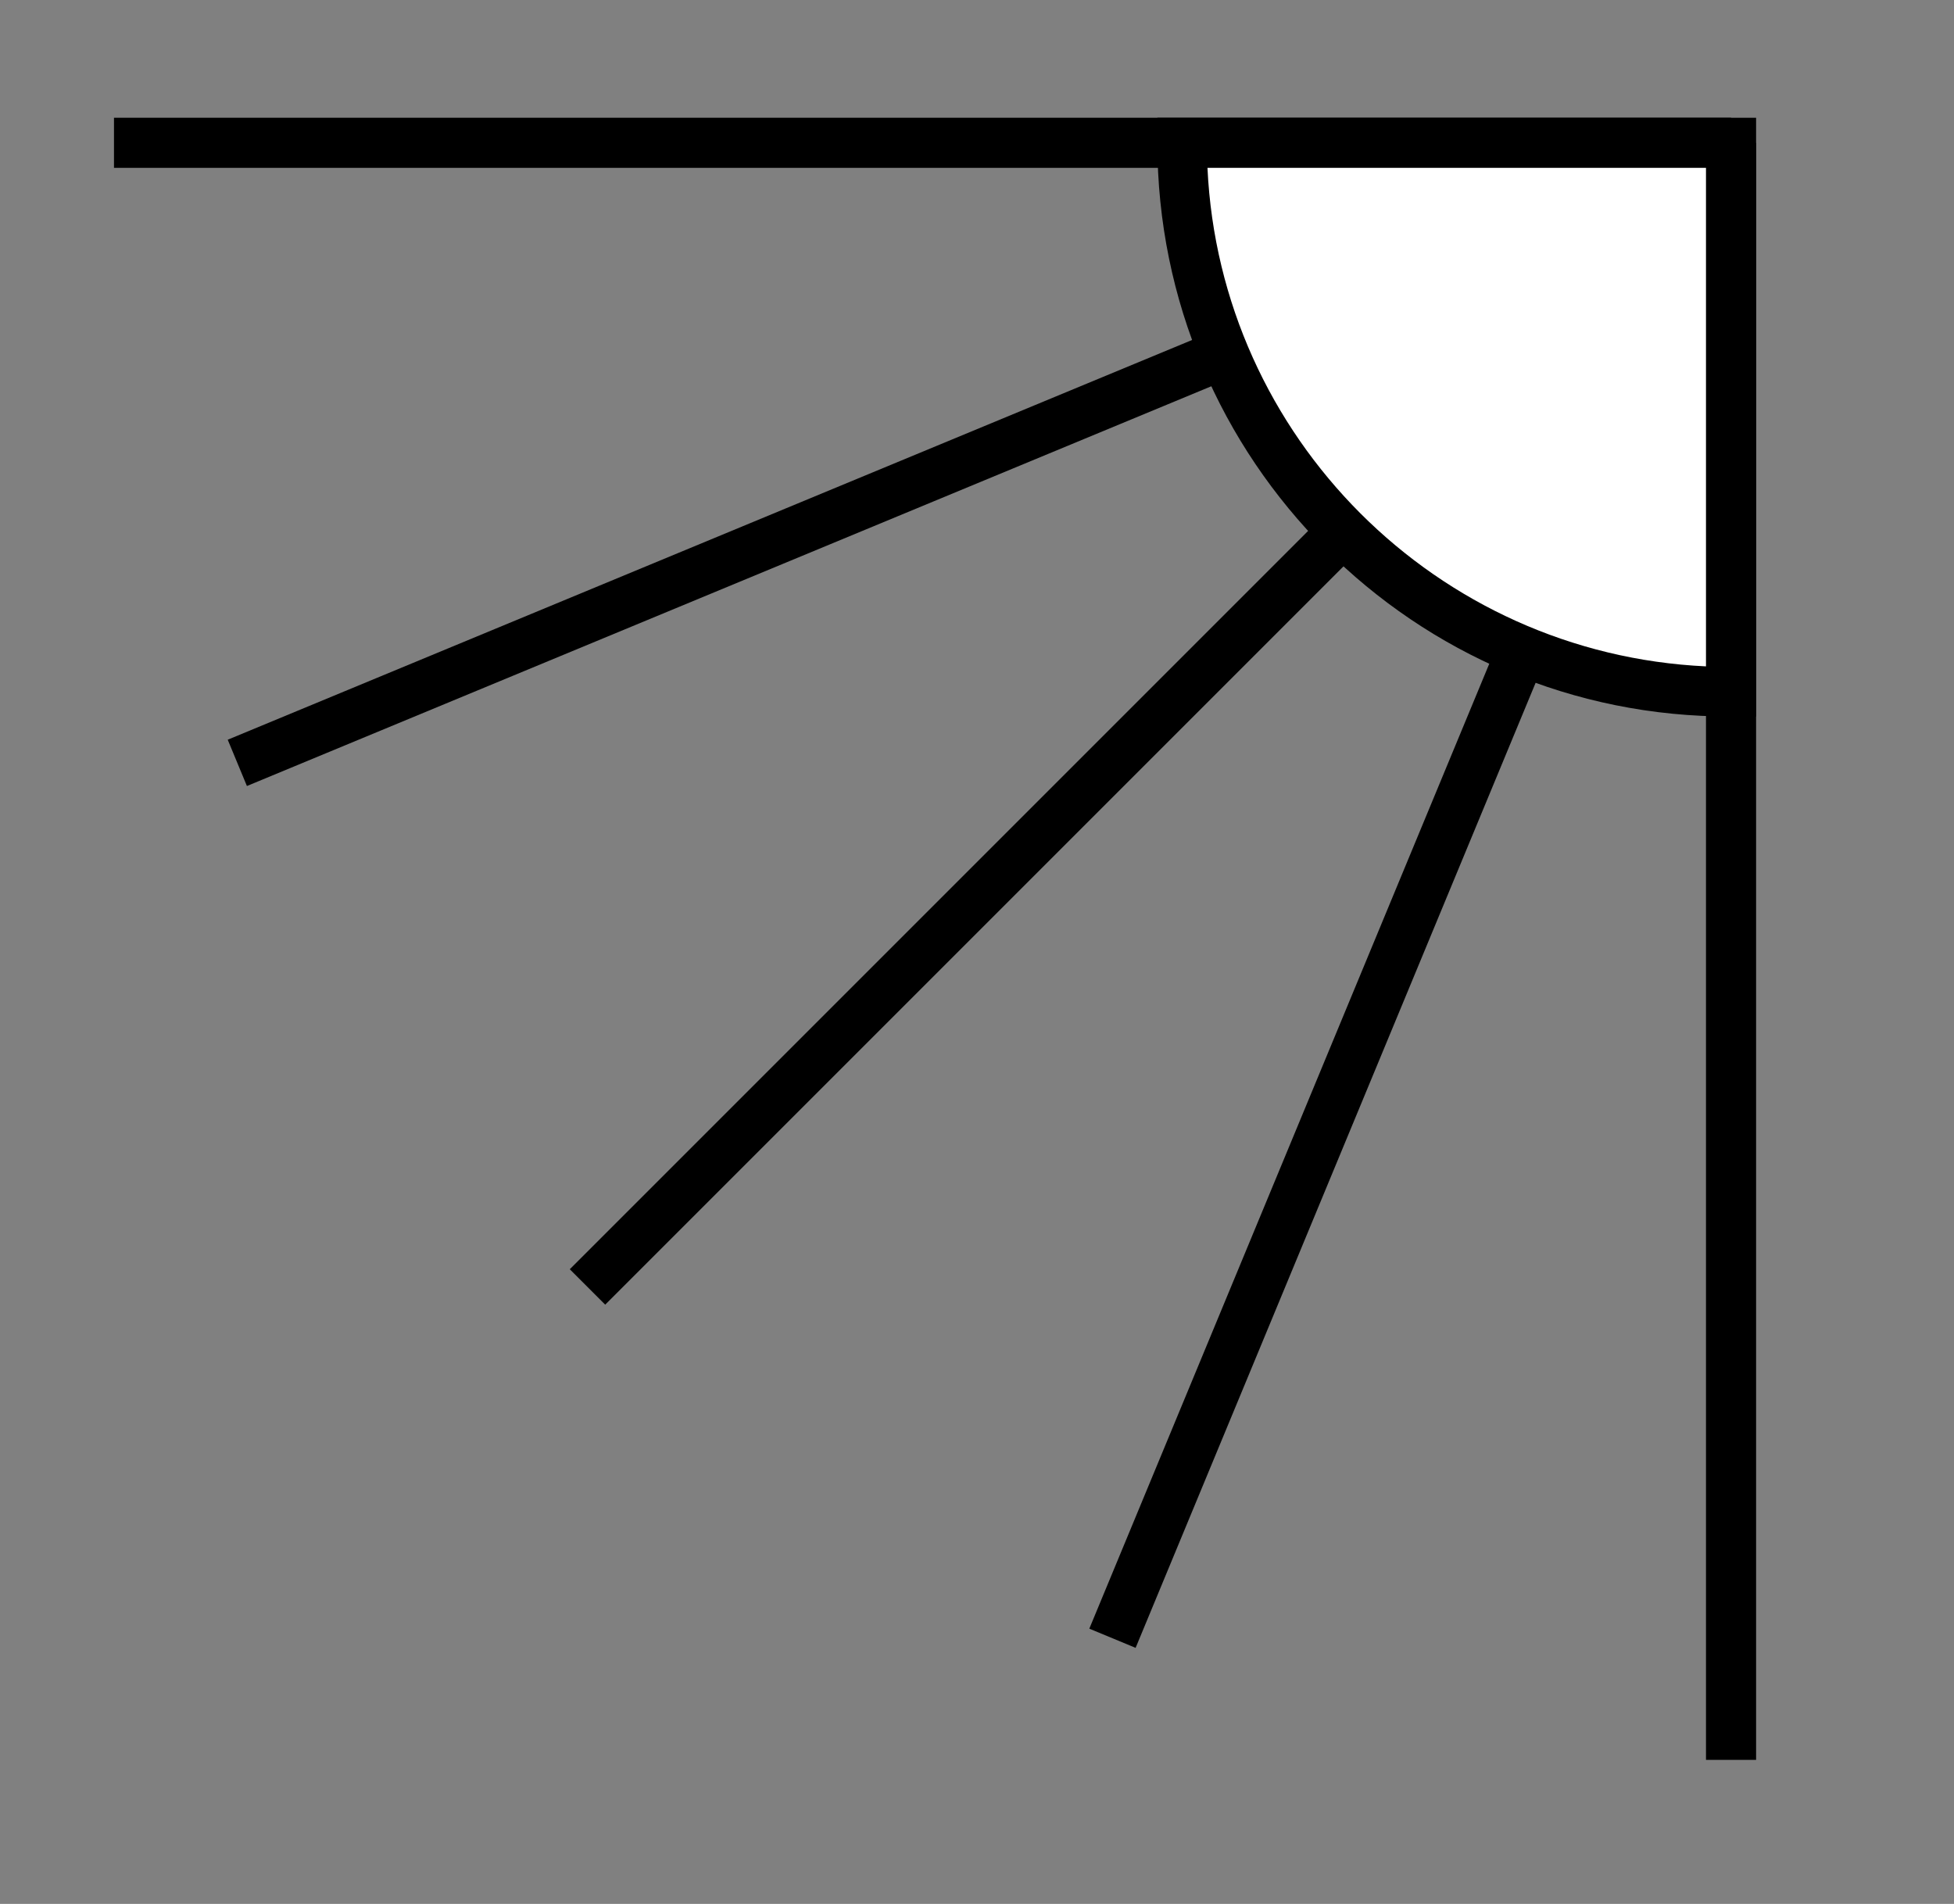 <?xml version="1.0" encoding="utf-8"?>
<!-- Generator: Adobe Illustrator 23.0.2, SVG Export Plug-In . SVG Version: 6.00 Build 0)  -->
<svg version="1.1"
	 id="svg8" inkscape:export-filename="/home/nestor/Pictures/Fediversal/Logo_penta_connectat-imbrincat_mono-512x.png" inkscape:export-xdpi="66.175453" inkscape:export-ydpi="66.175453" inkscape:version="0.92.2 2405546, 2018-03-11" sodipodi:docname="Logo_penta_connectat-imbrincat_BiN.svg" xmlns:cc="http://creativecommons.org/ns#" xmlns:dc="http://purl.org/dc/elements/1.1/" xmlns:inkscape="http://www.inkscape.org/namespaces/inkscape" xmlns:rdf="http://www.w3.org/1999/02/22-rdf-syntax-ns#" xmlns:sodipodi="http://sodipodi.sourceforge.net/DTD/sodipodi-0.dtd" xmlns:svg="http://www.w3.org/2000/svg"
	 xmlns="http://www.w3.org/2000/svg" xmlns:xlink="http://www.w3.org/1999/xlink" x="0px" y="0px" viewBox="0 0 156 152"
	 style="enable-background:new 0 0 156 152;" xml:space="preserve">
<rect x="0" y="0" width="156" height="152" fill="#808080" stroke="none"/>
<style type="text/css">
	.st0{display:none;}
	.st1{display:inline;fill:#00A3FF;fill-opacity:0.996;stroke:#D79611;stroke-width:11;}
	.st2{display:inline;fill:#0000D4;stroke:#4B4B40;stroke-width:9.889;}
	.st3{display:inline;fill:none;stroke:#5496BE;stroke-width:11;}
	.st4{display:inline;fill:none;stroke:#A730B8;stroke-width:11;}
	.st5{display:inline;fill:none;stroke:#CE3D1A;stroke-width:11;}
	.st6{display:inline;fill:none;stroke:#46AE3A;stroke-width:11;}
	.st7{display:inline;fill:none;stroke:#D79611;stroke-width:11;}
	.st8{fill:none;stroke:#000000;stroke-width:4;stroke-miterlimit:10;}
	.st9{fill:#FFFFFF;}
</style>
<sodipodi:namedview  bordercolor="#666666" borderopacity="1.0" fit-margin-bottom="5" fit-margin-left="5" fit-margin-right="5" fit-margin-top="5" id="base" inkscape:current-layer="layer2" inkscape:cx="-324.56885" inkscape:cy="378.80956" inkscape:document-units="mm" inkscape:pageopacity="0.0" inkscape:pageshadow="2" inkscape:snap-global="false" inkscape:snap-midpoints="true" inkscape:snap-smooth-nodes="true" inkscape:window-height="736" inkscape:window-maximized="1" inkscape:window-width="1366" inkscape:window-x="0" inkscape:window-y="32" inkscape:zoom="0.35646619" pagecolor="#ffffff" showgrid="false">
	</sodipodi:namedview>
<g id="layer1" transform="translate(6.679,-32.496)" inkscape:groupmode="layer" inkscape:label="Hexagons" class="st0">
	<circle id="path830" class="st1" cx="407.9" cy="4" r="248.8"/>
	
		<path id="path1669" inkscape:flatsided="true" inkscape:randomized="0" inkscape:rounded="0" inkscape:transform-center-x="-2.409305" inkscape:transform-center-y="-4.7910078" sodipodi:arg1="1.0471976" sodipodi:arg2="1.6755161" sodipodi:cx="103.97202" sodipodi:cy="134.41467" sodipodi:r1="98.801643" sodipodi:r2="79.932205" sodipodi:sides="5" sodipodi:type="star" class="st2" d="
		M514,187.8l-247.2-26L215.2-81.2l215.3-124.2L615.1-39.2L514,187.8z"/>
</g>
<g id="layer4" inkscape:groupmode="layer" inkscape:label="Linies_originals" class="st0">
	<path id="path1690" inkscape:connector-curvature="0" sodipodi:nodetypes="cc" class="st3" d="M623.2-60.8L264.5,121"/>
	<path id="path1684" inkscape:connector-curvature="0" sodipodi:nodetypes="cc" class="st4" d="M226.1-124.5l283.8,284.9"/>
	<path id="path1686" inkscape:connector-curvature="0" sodipodi:nodetypes="cc" class="st5" d="M264.5,121l183.3-357.9"/>
	<path id="path1688" inkscape:connector-curvature="0" sodipodi:nodetypes="cc" class="st6" d="M509.9,160.4l-62.1-397.2"/>
	<path id="path1682" inkscape:connector-curvature="0" sodipodi:nodetypes="cc" class="st7" d="M226.1-98.2l397.1,63.7"/>
</g>
<g>
	<rect x="136.2" y="11.4" width="4" height="129.1"/>
	<rect x="9.1" y="9.4" width="129.1" height="4"/>
	<rect x="28" y="55.1" transform="matrix(0.707 -0.707 0.707 0.707 -13.262 82.17)" width="129.1" height="4"/>
	<path class="st8" d="M138.2,11.4"/>
	<path class="st8" d="M138.2,11.4"/>
	<rect x="14" y="34.2" transform="matrix(0.924 -0.383 0.383 0.924 -7.854 32.817)" width="129.1" height="4"/>
	<rect x="48.9" y="69.1" transform="matrix(0.383 -0.924 0.924 0.383 4.39 148.743)" width="129.1" height="4"/>
	<path class="st8" d="M138.2,11.4"/>
	<g>
		<path class="st9" d="M138.2,11.4H94.4c0,24.2,19.6,43.8,43.8,43.8V11.4z"/>
		<path d="M92.4,11.4v-2h47.8v47.8h-2C112.9,57.3,92.4,36.7,92.4,11.4z M136.2,13.4H96.4c1,21.5,18.3,38.8,39.8,39.8V13.4z"/>
	</g>
</g>
</svg>
